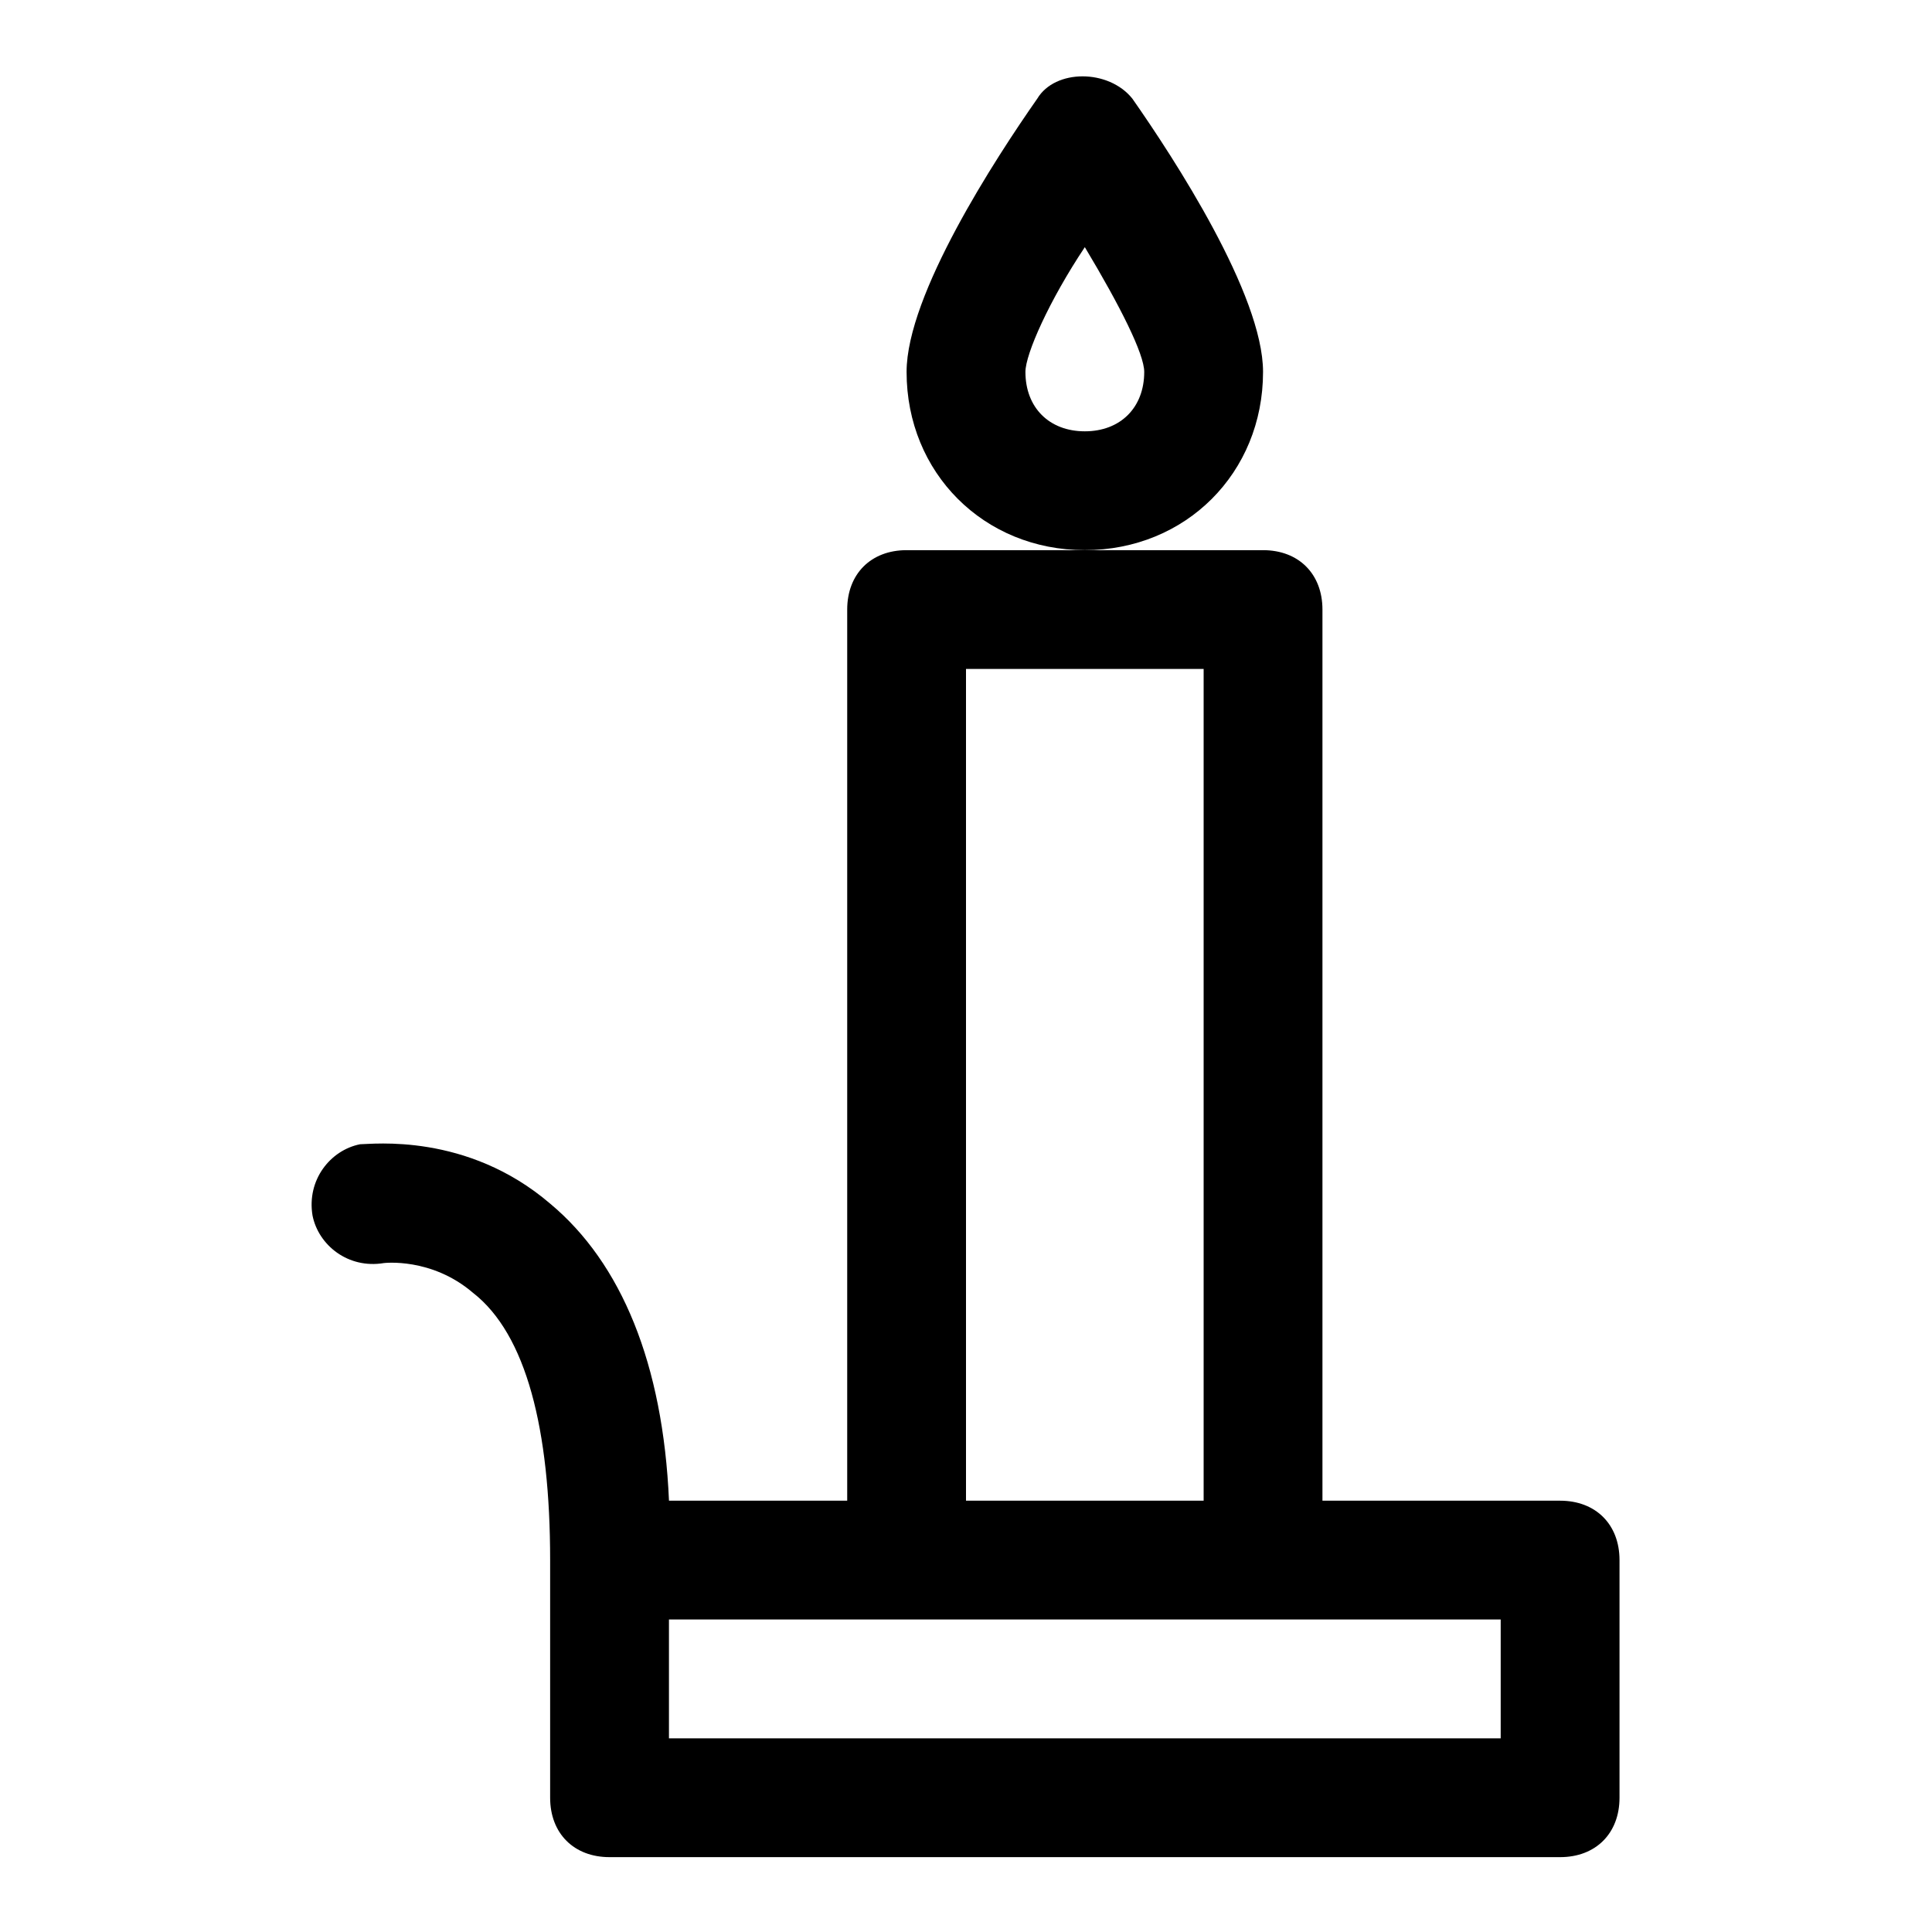 <?xml version="1.0" encoding="UTF-8"?>
<!-- Uploaded to: SVG Repo, www.svgrepo.com, Generator: SVG Repo Mixer Tools -->
<svg fill="#000000" width="800px" height="800px" version="1.1" viewBox="144 144 512 512" xmlns="http://www.w3.org/2000/svg">
 <g>
  <path d="m557.44 541.7h-62.977v-236.16c0-9.445-6.297-15.742-15.742-15.742h-94.461c-9.445 0-15.742 6.297-15.742 15.742v236.16h-47.23c-1.574-36.211-12.594-62.977-31.488-78.719-22.043-18.895-47.23-15.742-50.383-15.742-7.871 1.574-14.168 9.445-12.594 18.895 1.574 7.871 9.445 14.168 18.895 12.594 0 0 12.594-1.574 23.617 7.871 14.16 11.02 20.457 36.207 20.457 70.844v62.977c0 9.445 6.297 15.742 15.742 15.742h251.91c9.445 0 15.742-6.297 15.742-15.742v-62.977c0.004-9.445-6.293-15.742-15.742-15.742zm-157.44-220.42h62.977v220.42h-62.977zm141.7 283.39h-220.42v-31.488h220.42z"/>
  <path d="m478.72 242.56c0-20.469-23.617-56.68-34.637-72.422-6.297-7.871-20.469-7.871-25.191 0-11.02 15.742-34.637 51.953-34.637 72.422 0 26.766 20.469 47.23 47.23 47.23 26.766 0 47.234-20.465 47.234-47.23zm-47.23 15.742c-9.445 0-15.742-6.297-15.742-15.742 0-4.723 6.297-18.895 15.742-33.062 9.445 15.742 15.742 28.34 15.742 33.062 0 9.445-6.297 15.742-15.742 15.742z"/>
 </g>
</svg>